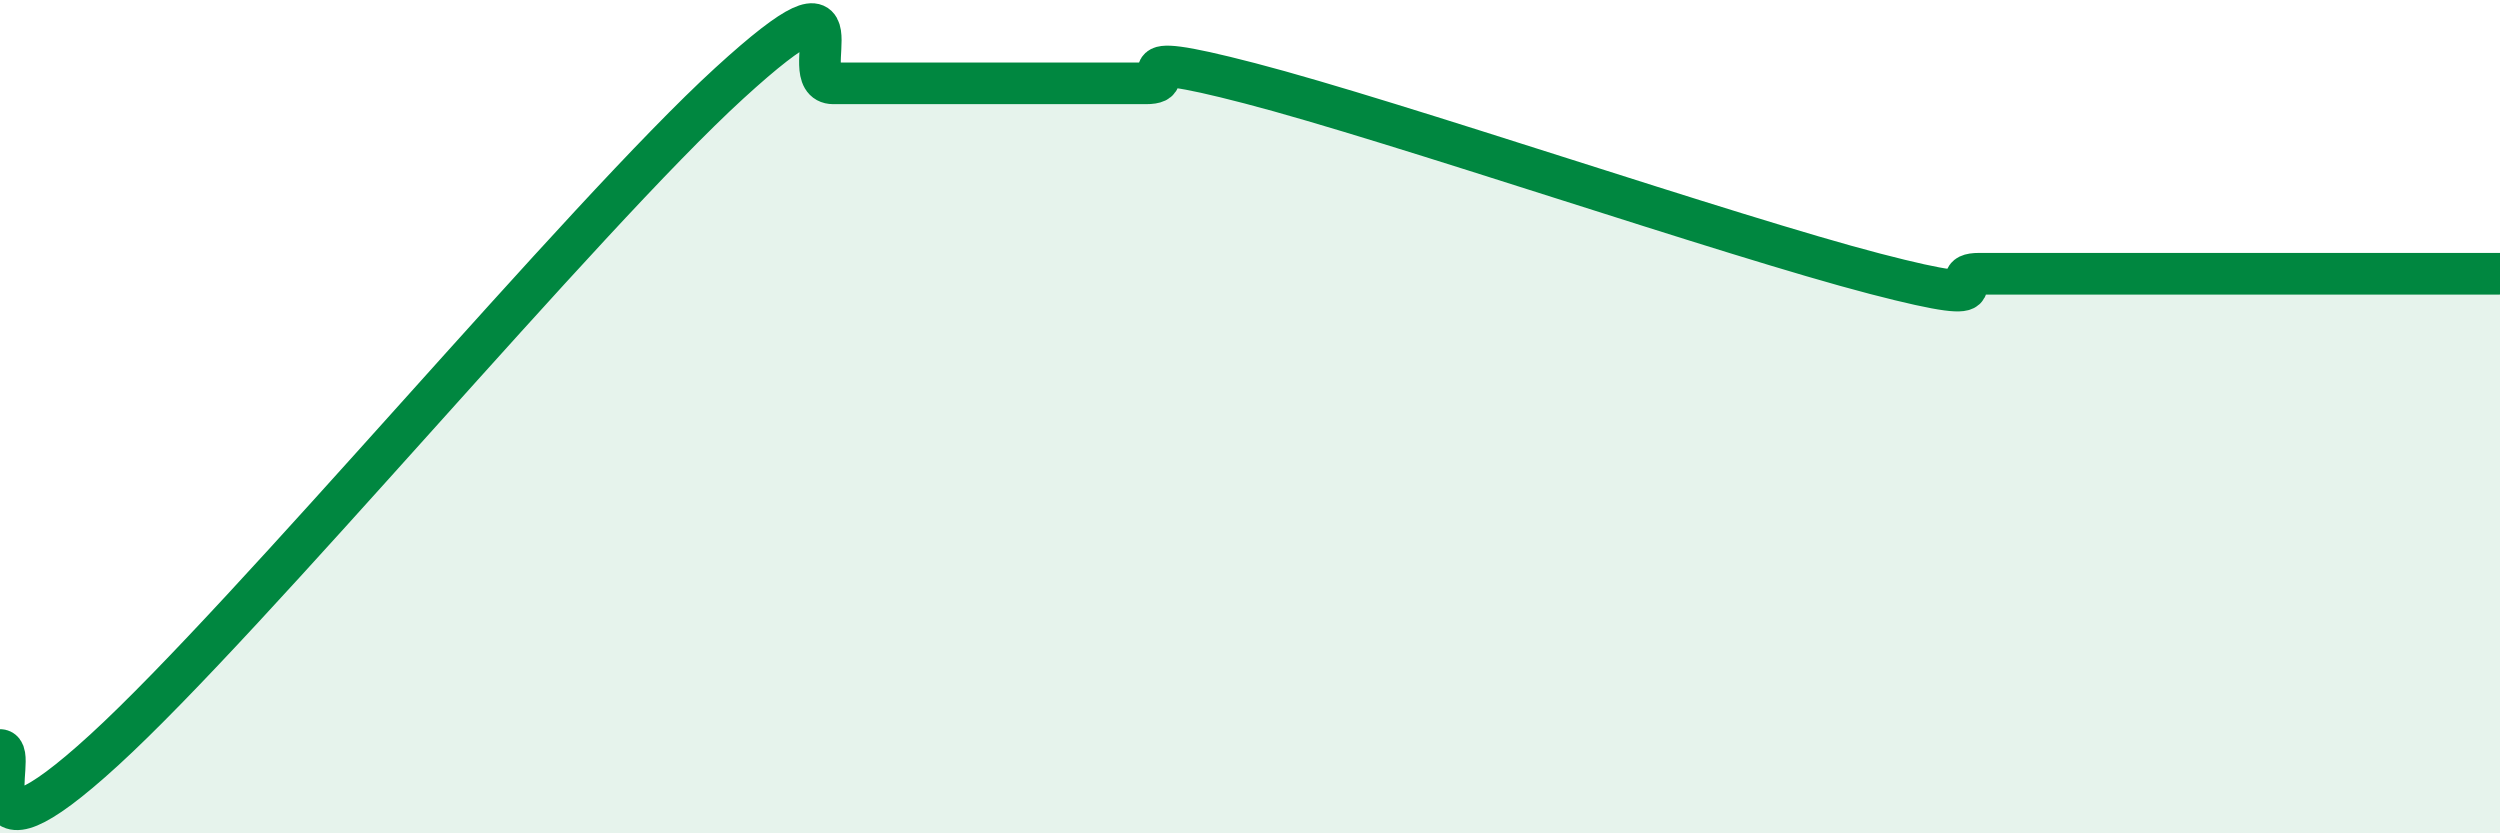
    <svg width="60" height="20" viewBox="0 0 60 20" xmlns="http://www.w3.org/2000/svg">
      <path
        d="M 0,18 C 0.5,18 -1,21.2 2.5,18 C 6,14.8 14,5.2 17.5,2 C 21,-1.2 19,2 20,2 C 21,2 21.5,2 22.5,2 C 23.5,2 24,2 25,2 C 26,2 26.5,2 27.5,2 C 28.5,2 26.5,1.09 30,2 C 33.5,2.91 41.5,5.66 45,6.57 C 48.5,7.48 46.5,6.57 47.5,6.57 C 48.5,6.57 49,6.57 50,6.57 C 51,6.57 51.5,6.57 52.5,6.57 C 53.5,6.57 53.5,6.57 55,6.57 C 56.5,6.57 59,6.57 60,6.57L60 20L0 20Z"
        fill="#008740"
        opacity="0.1"
        stroke-linecap="round"
        stroke-linejoin="round"
      />
      <path
        d="M 0,18 C 0.5,18 -1,21.2 2.5,18 C 6,14.8 14,5.2 17.5,2 C 21,-1.2 19,2 20,2 C 21,2 21.5,2 22.5,2 C 23.5,2 24,2 25,2 C 26,2 26.5,2 27.5,2 C 28.5,2 26.5,1.09 30,2 C 33.5,2.91 41.5,5.66 45,6.57 C 48.5,7.48 46.5,6.57 47.5,6.57 C 48.5,6.57 49,6.57 50,6.57 C 51,6.57 51.5,6.57 52.5,6.57 C 53.5,6.57 53.5,6.57 55,6.57 C 56.5,6.57 59,6.57 60,6.57"
        stroke="#008740"
        stroke-width="1"
        fill="none"
        stroke-linecap="round"
        stroke-linejoin="round"
      />
    </svg>
  